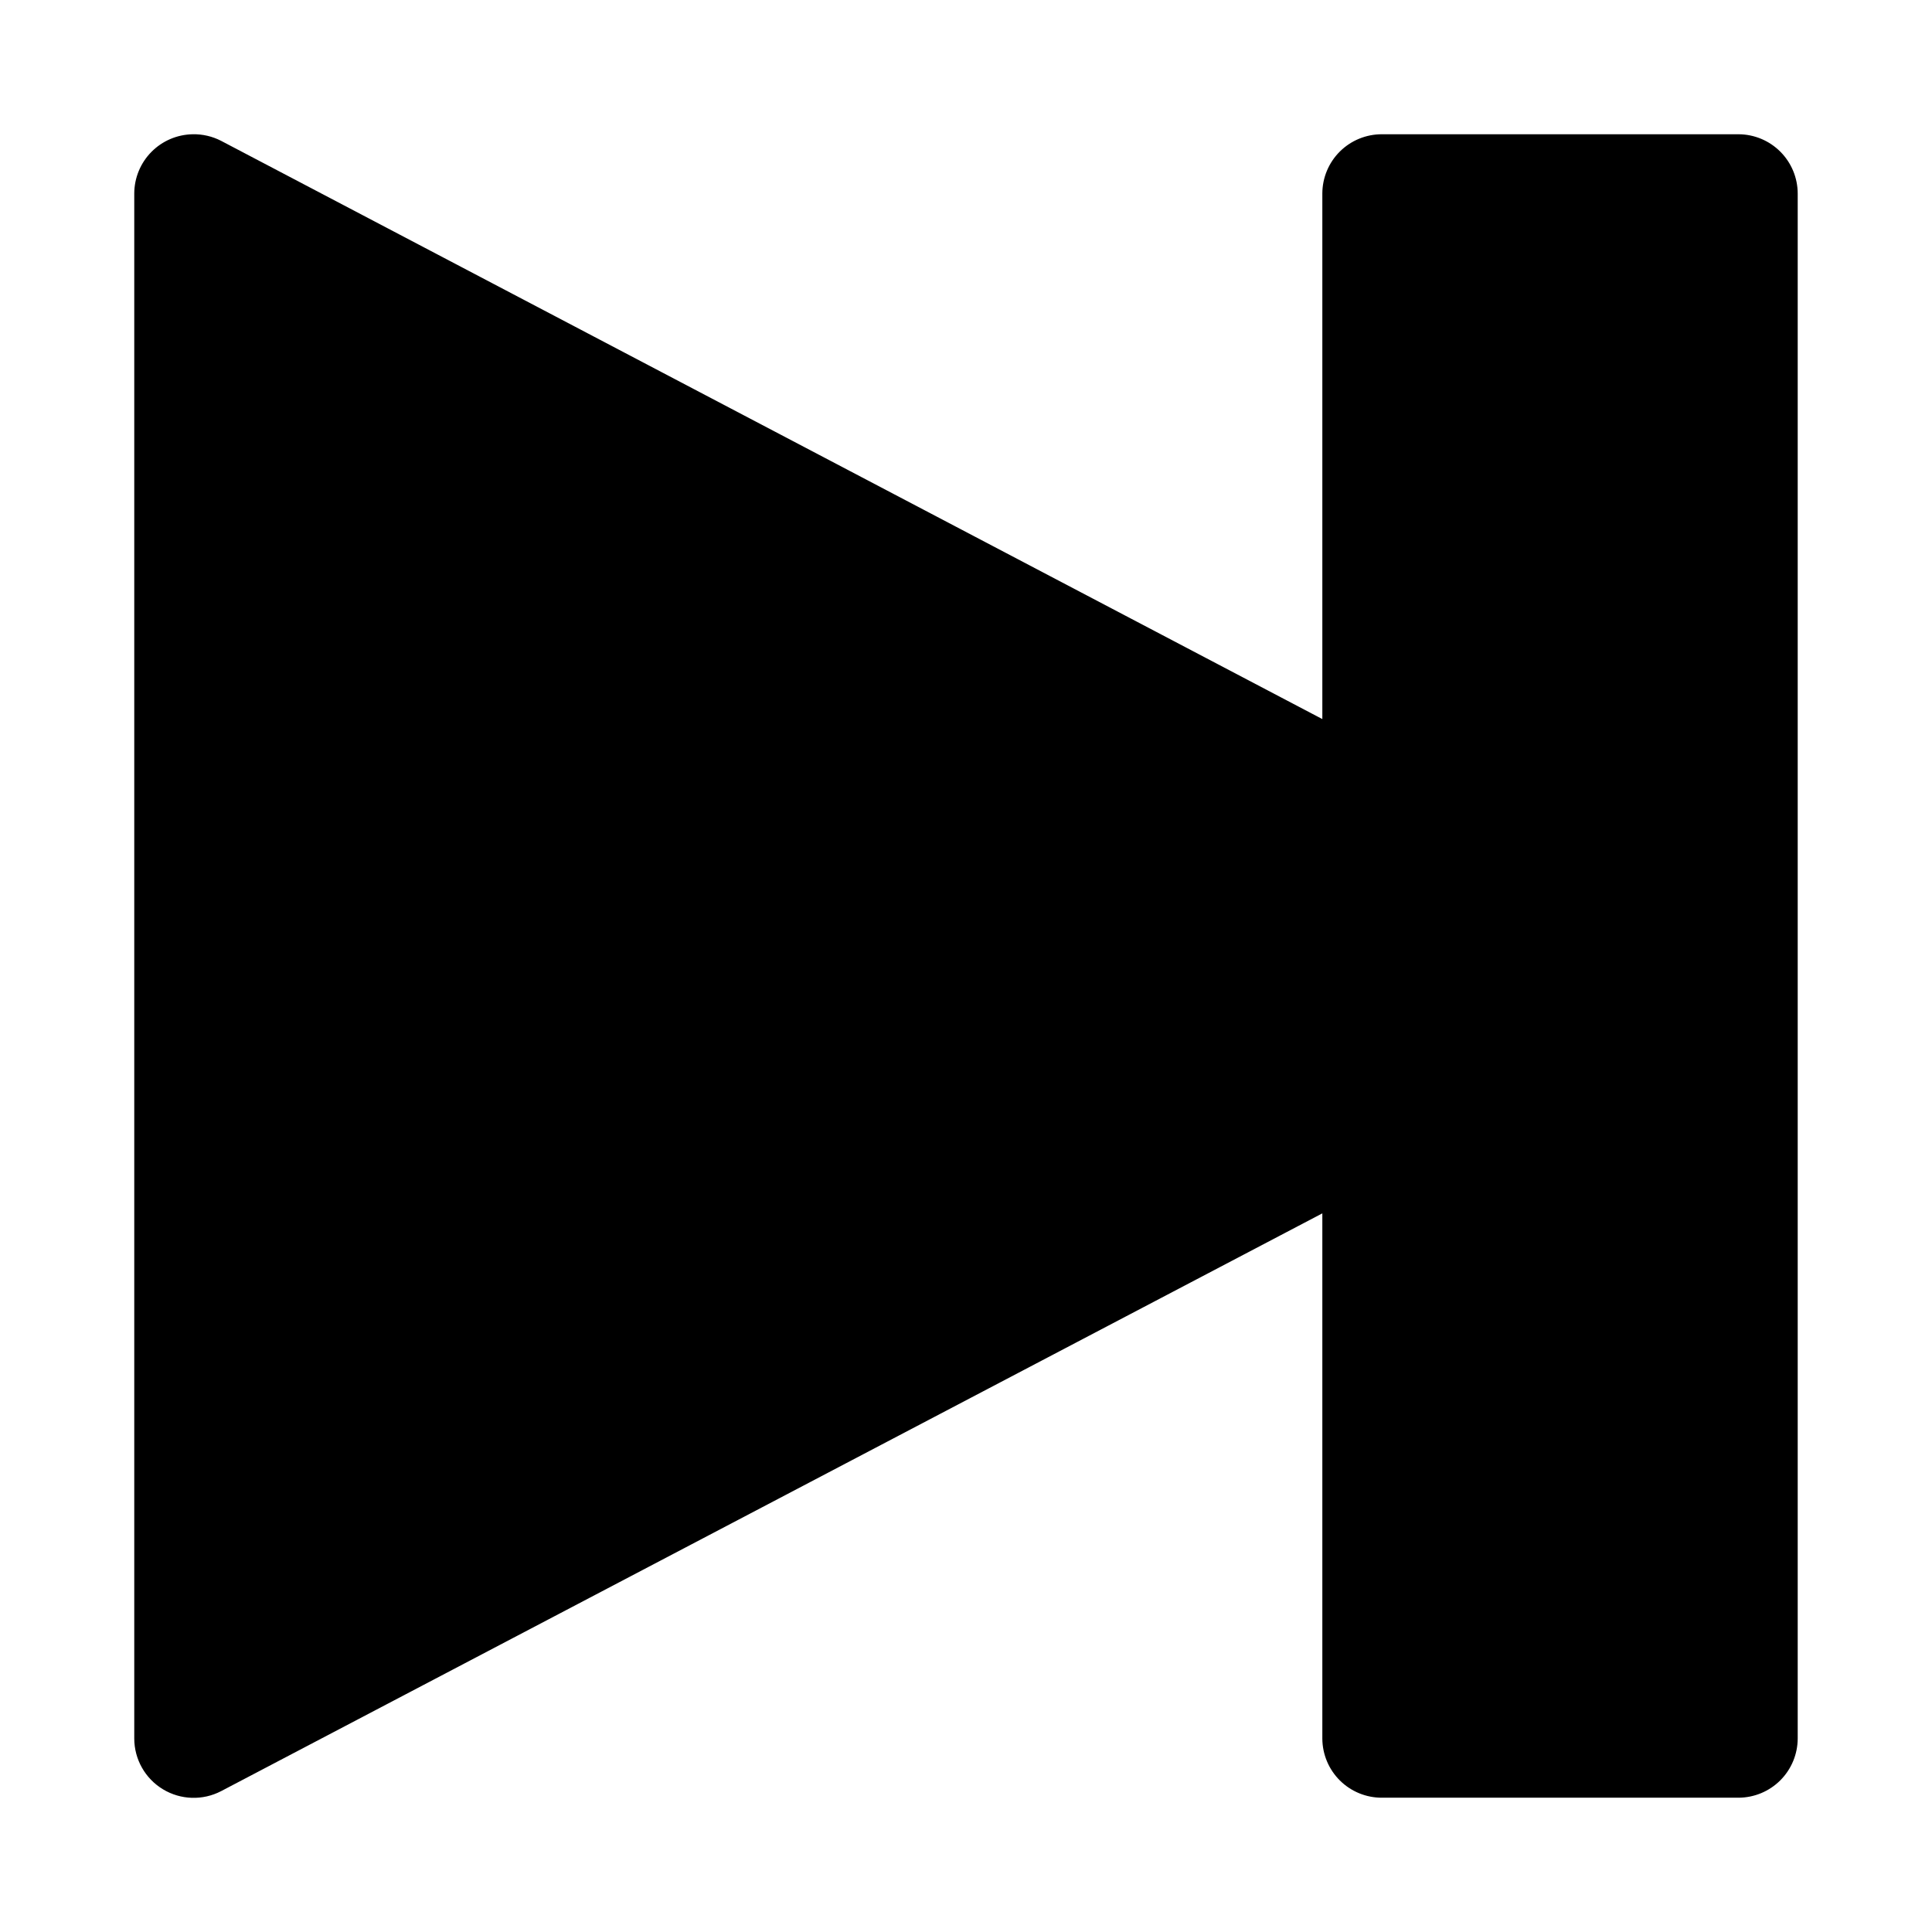 <?xml version="1.0" encoding="UTF-8"?>
<!-- Uploaded to: ICON Repo, www.svgrepo.com, Generator: ICON Repo Mixer Tools -->
<svg fill="#000000" width="800px" height="800px" version="1.1" viewBox="144 144 512 512" xmlns="http://www.w3.org/2000/svg">
 <path d="m195.05 179.58c-4.117 0.074-8.043 1.754-10.934 4.688-2.891 2.93-4.519 6.879-4.535 10.996v409.47c0.012 5.5 2.891 10.598 7.598 13.441 4.707 2.848 10.559 3.031 15.434 0.488l291.82-153.11v139.18c0.016 4.172 1.691 8.172 4.652 11.113 2.965 2.941 6.977 4.582 11.152 4.566h94.496c4.152-0.016 8.133-1.672 11.07-4.609s4.594-6.918 4.609-11.07v-409.47c-0.016-4.156-1.672-8.133-4.609-11.07s-6.918-4.598-11.07-4.613h-94.496c-4.176-0.016-8.188 1.629-11.152 4.566-2.961 2.941-4.637 6.941-4.652 11.117v139.3l-291.82-153.23c-2.336-1.207-4.938-1.809-7.562-1.754z" fill-rule="evenodd"/>
</svg>